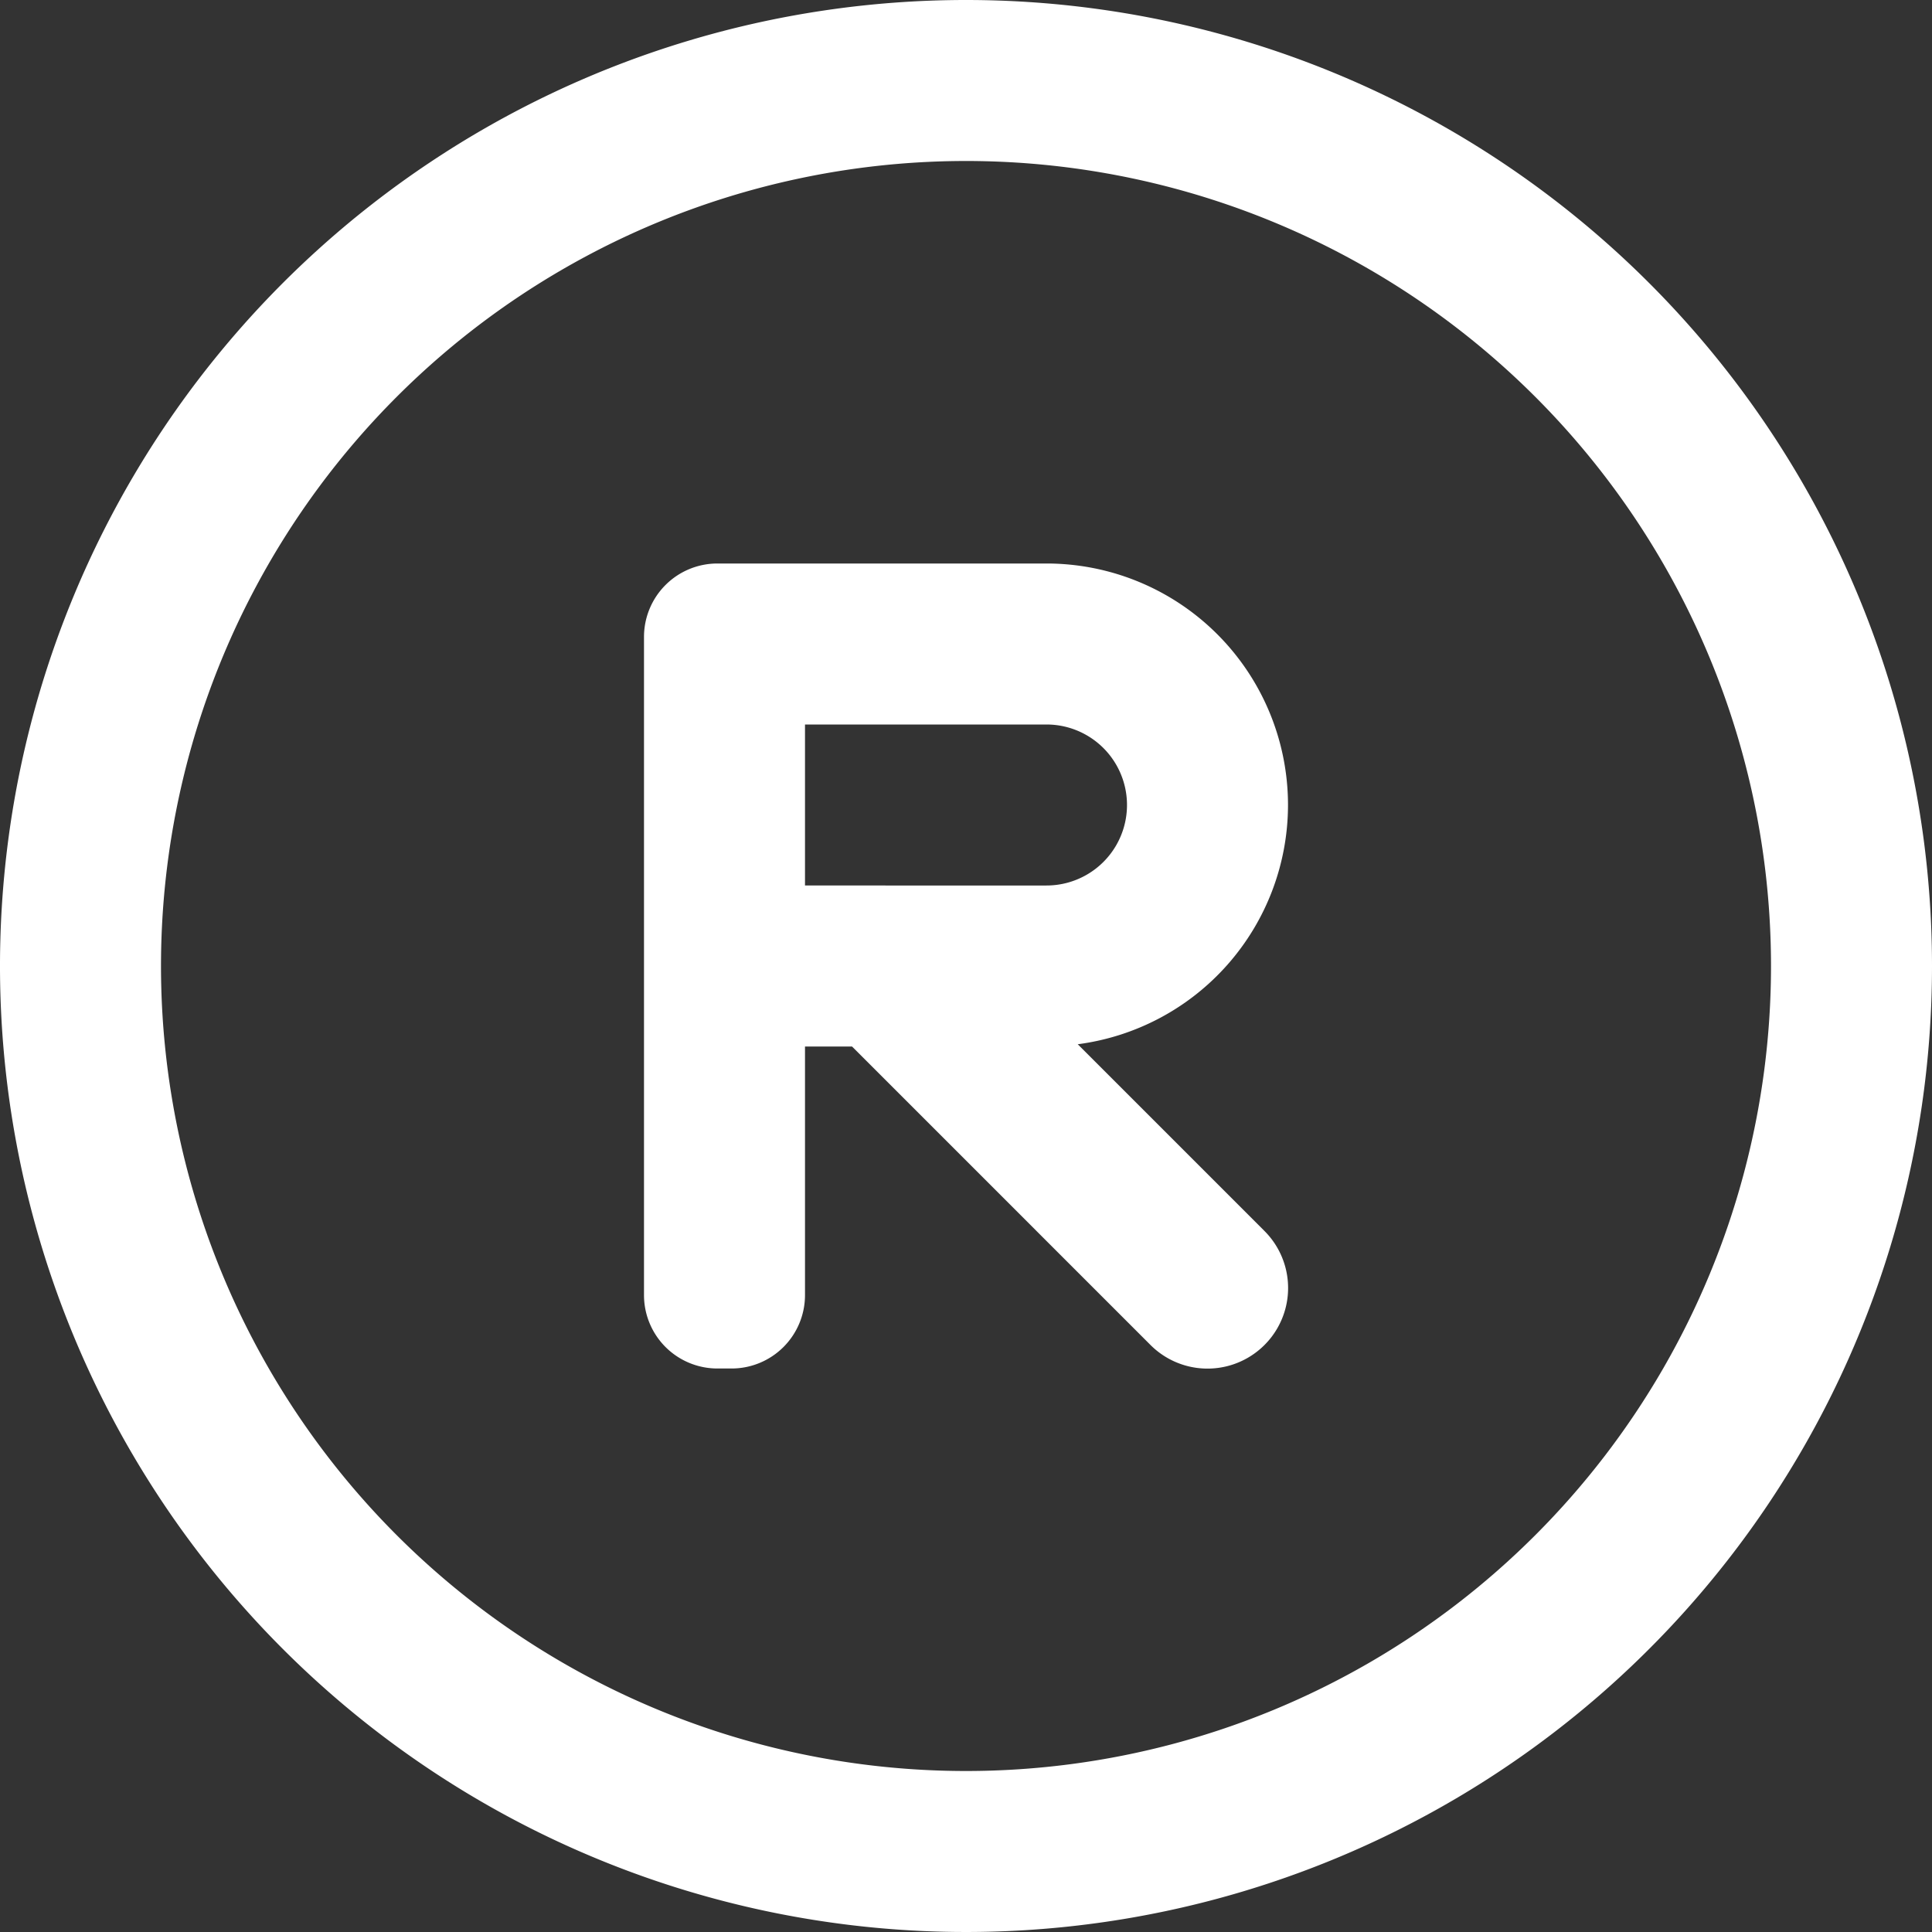 <svg xmlns="http://www.w3.org/2000/svg" width="60px" height="60px" fill="#fff">
      <rect width="100%" height="100%" fill="#333333" stroke="none"/>
      <path d="M30,0A30,30,0,1,0,60,30,30,30,0,0,0,30,0Zm0,55A25,25,0,1,1,55,30,25,25,0,0,1,30,55Z" />
      <path d="M40,25a7.5,7.5,0,0,0-7.5-7.5H22.28A2.28,2.28,0,0,0,20,19.78V40.22a2.28,2.28,0,0,0,2.28,2.28h.44A2.28,2.28,0,0,0,25,40.22V32.5h1.46l9.27,9.27a2.5,2.5,0,0,0,3.54-3.54l-5.8-5.8A7.5,7.5,0,0,0,40,25Zm-7.5,2.5H25v-5h7.5a2.5,2.5,0,0,1,0,5Z" />
</svg>